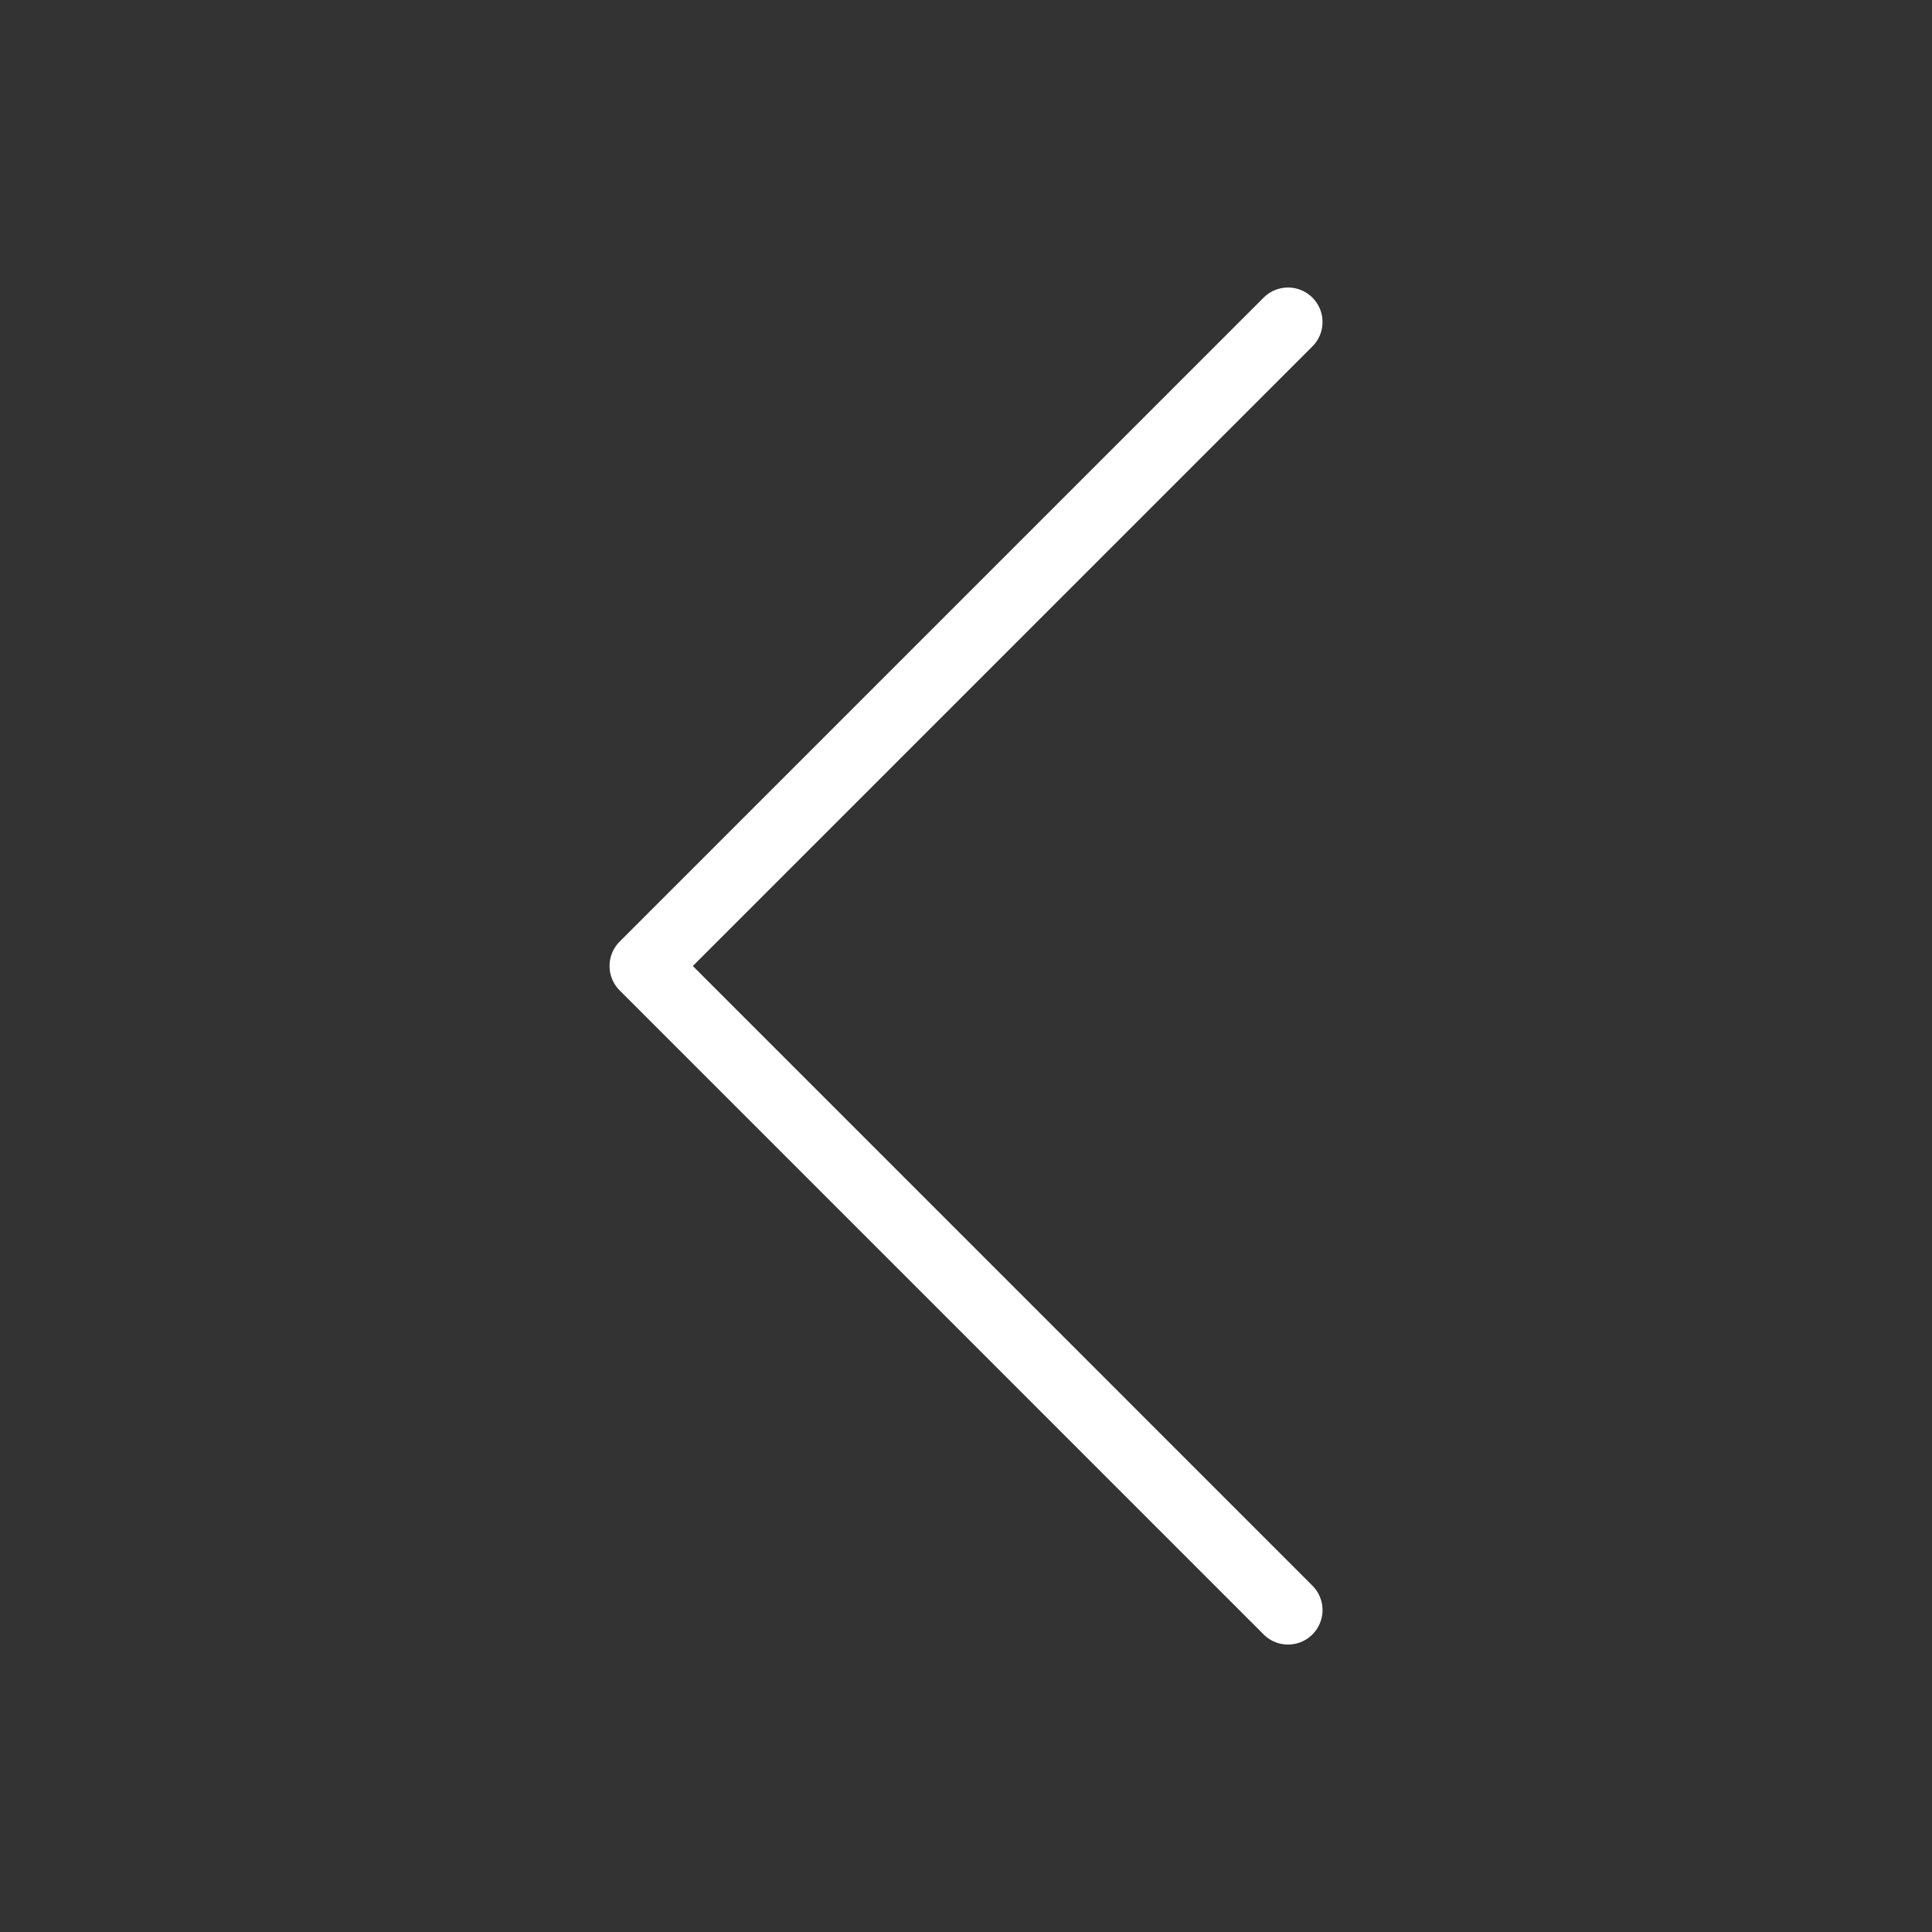 <svg width="28" height="28" viewBox="0 0 28 28" fill="none" xmlns="http://www.w3.org/2000/svg">
<rect x="0" y="0" width="28" height="28" fill="#333333" stroke="none"/>
<path d="M18.667 23.334L9.334 14L18.667 4.667" stroke="white" stroke-linecap="round" stroke-linejoin="round"/>
</svg>
